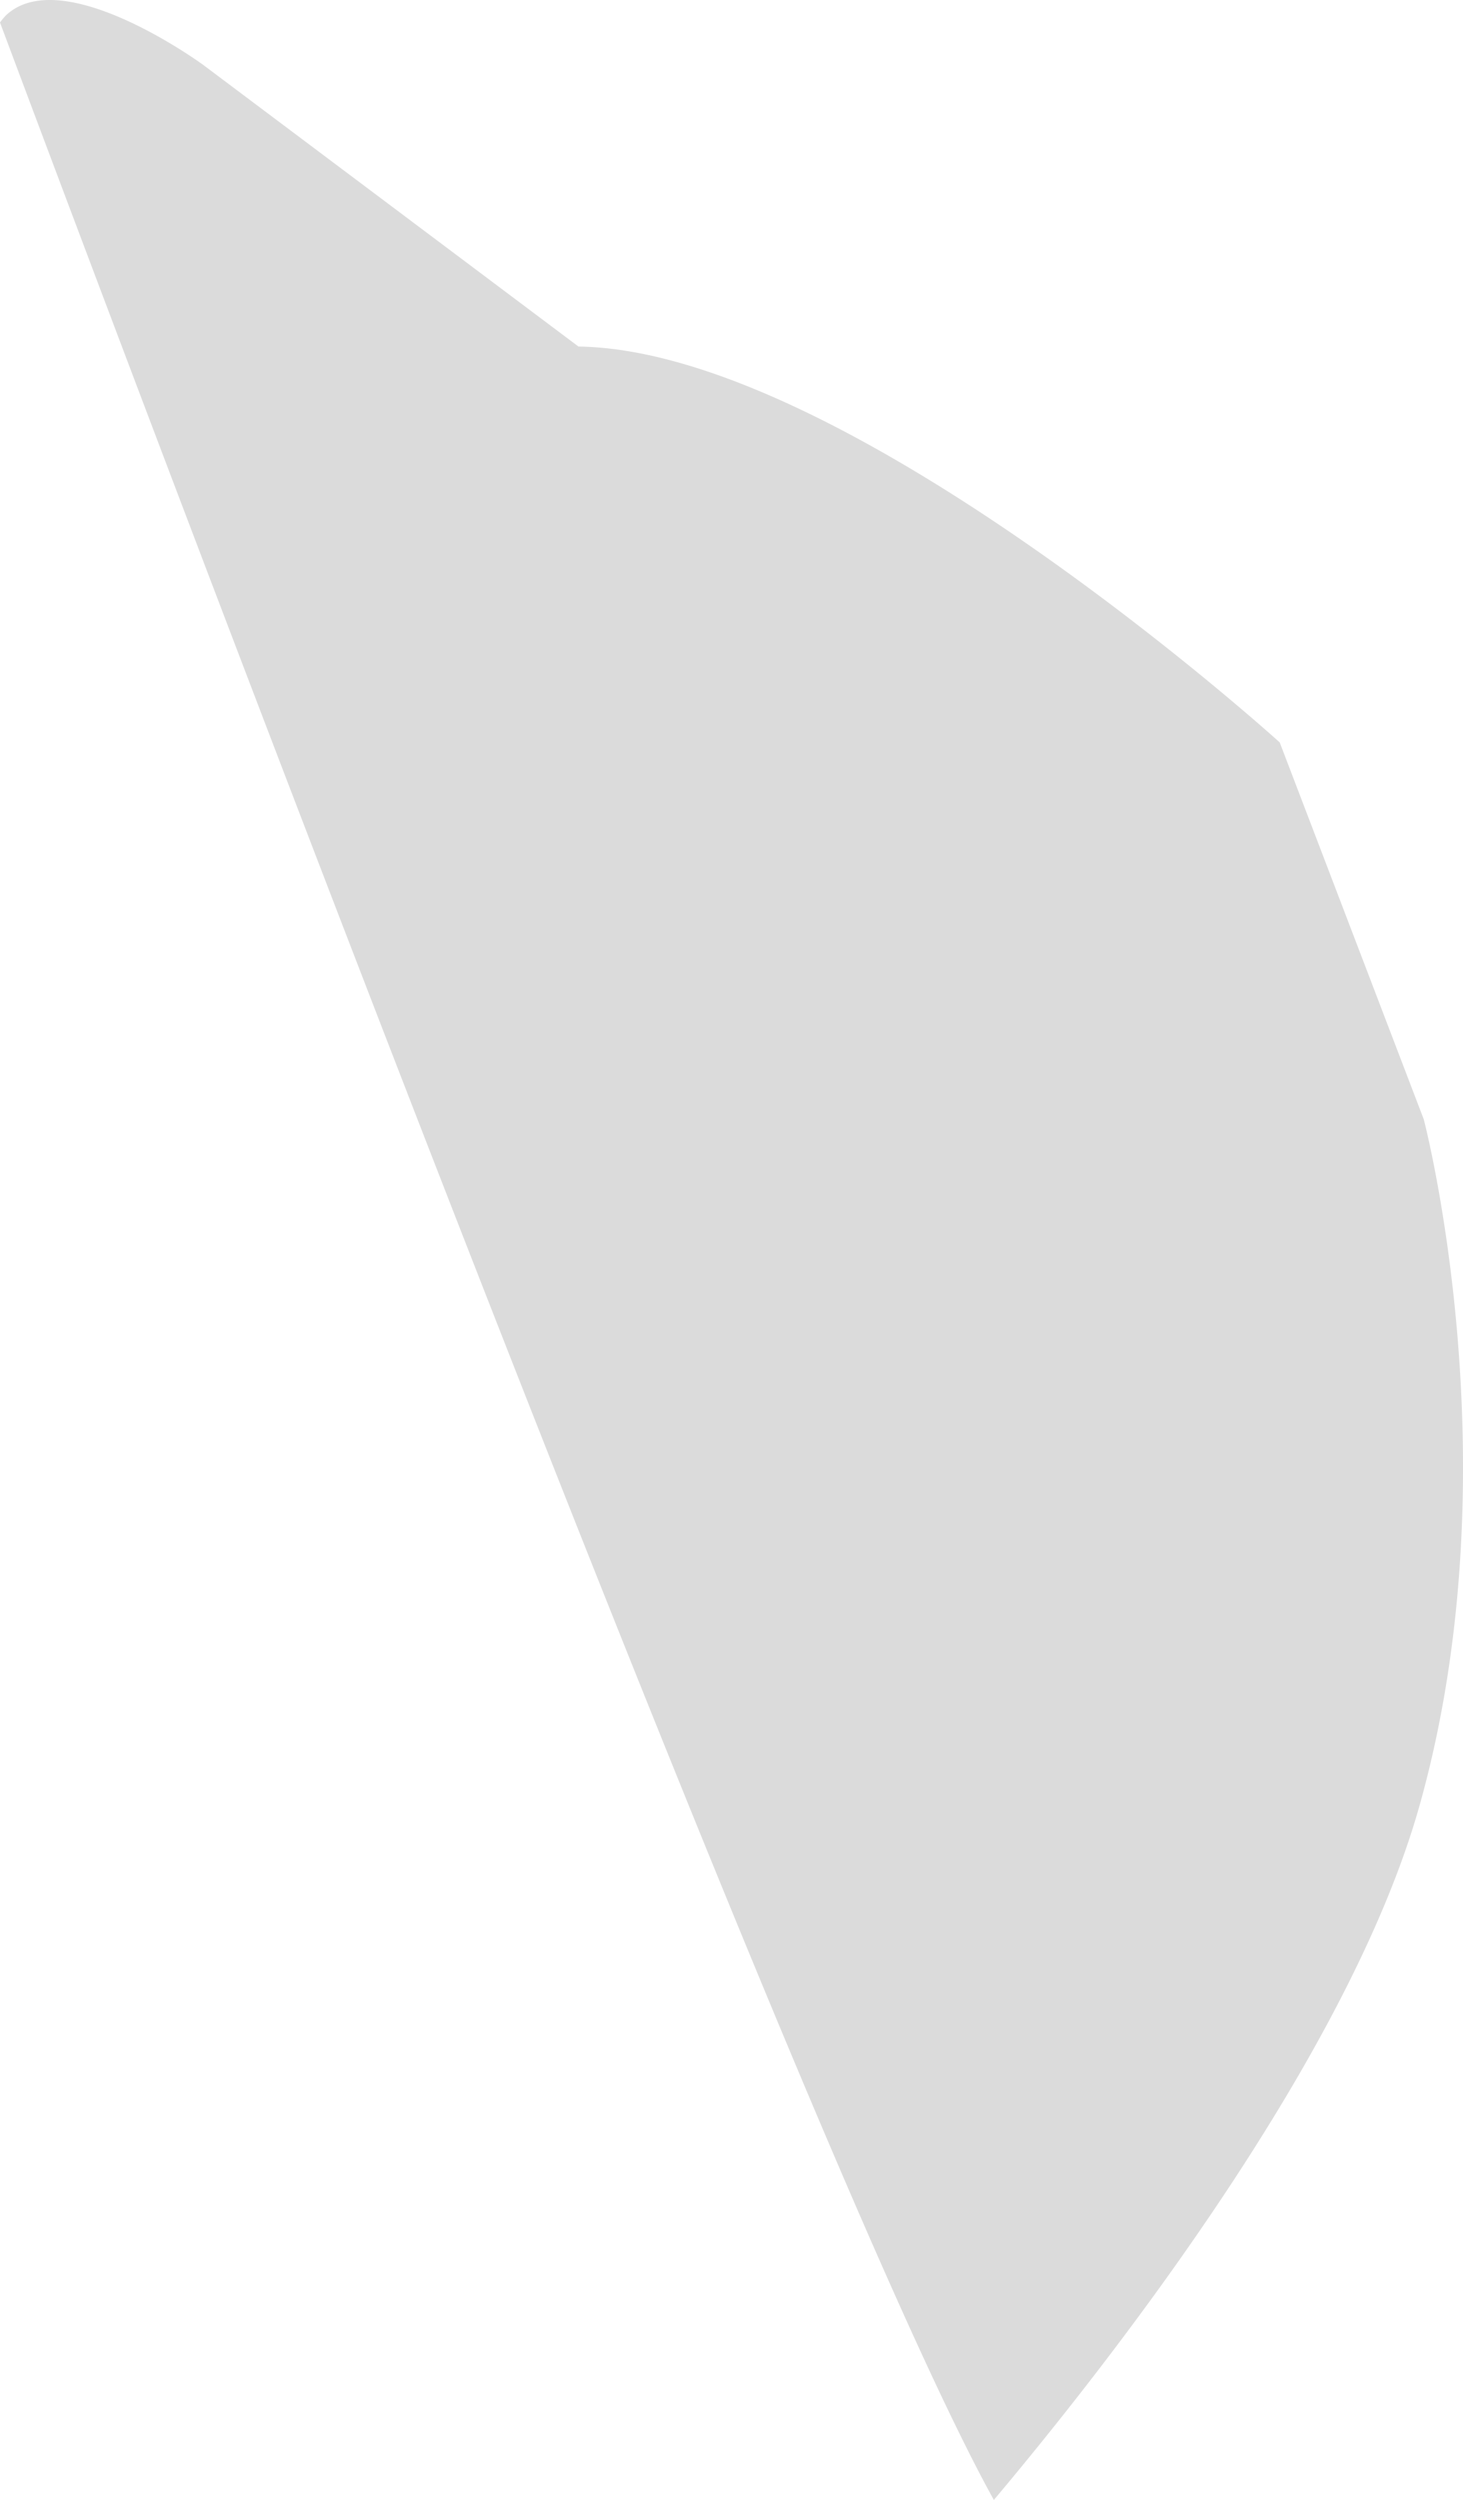 <svg xmlns="http://www.w3.org/2000/svg" width="63.195" height="107.986" viewBox="0 0 63.195 107.986"><defs><style>.a1cbad1d-1fc0-4e32-ab74-09e096101a12{fill:#dbdbdb;}</style></defs><title>アセット 13</title><g id="fb00a97a-eafe-40e7-a610-4a30f4ba2358" data-name="レイヤー 2"><g id="bb3bcc65-9d2d-416f-8339-536b6d7b34f1" data-name="レイヤー 1"><path class="a1cbad1d-1fc0-4e32-ab74-09e096101a12" d="M61.5,48.349l-6.222-16.28s-18.666-16.936-30.291-17.1L8.773,2.8S2.714-1.64.258.662A2.865,2.865,0,0,0,0,.972c9.324,24.9,34.871,92.473,42.93,107.014,5.166-6.147,15.385-19.25,18.4-30.039C65.426,63.312,61.5,48.349,61.5,48.349Z"/></g></g></svg>